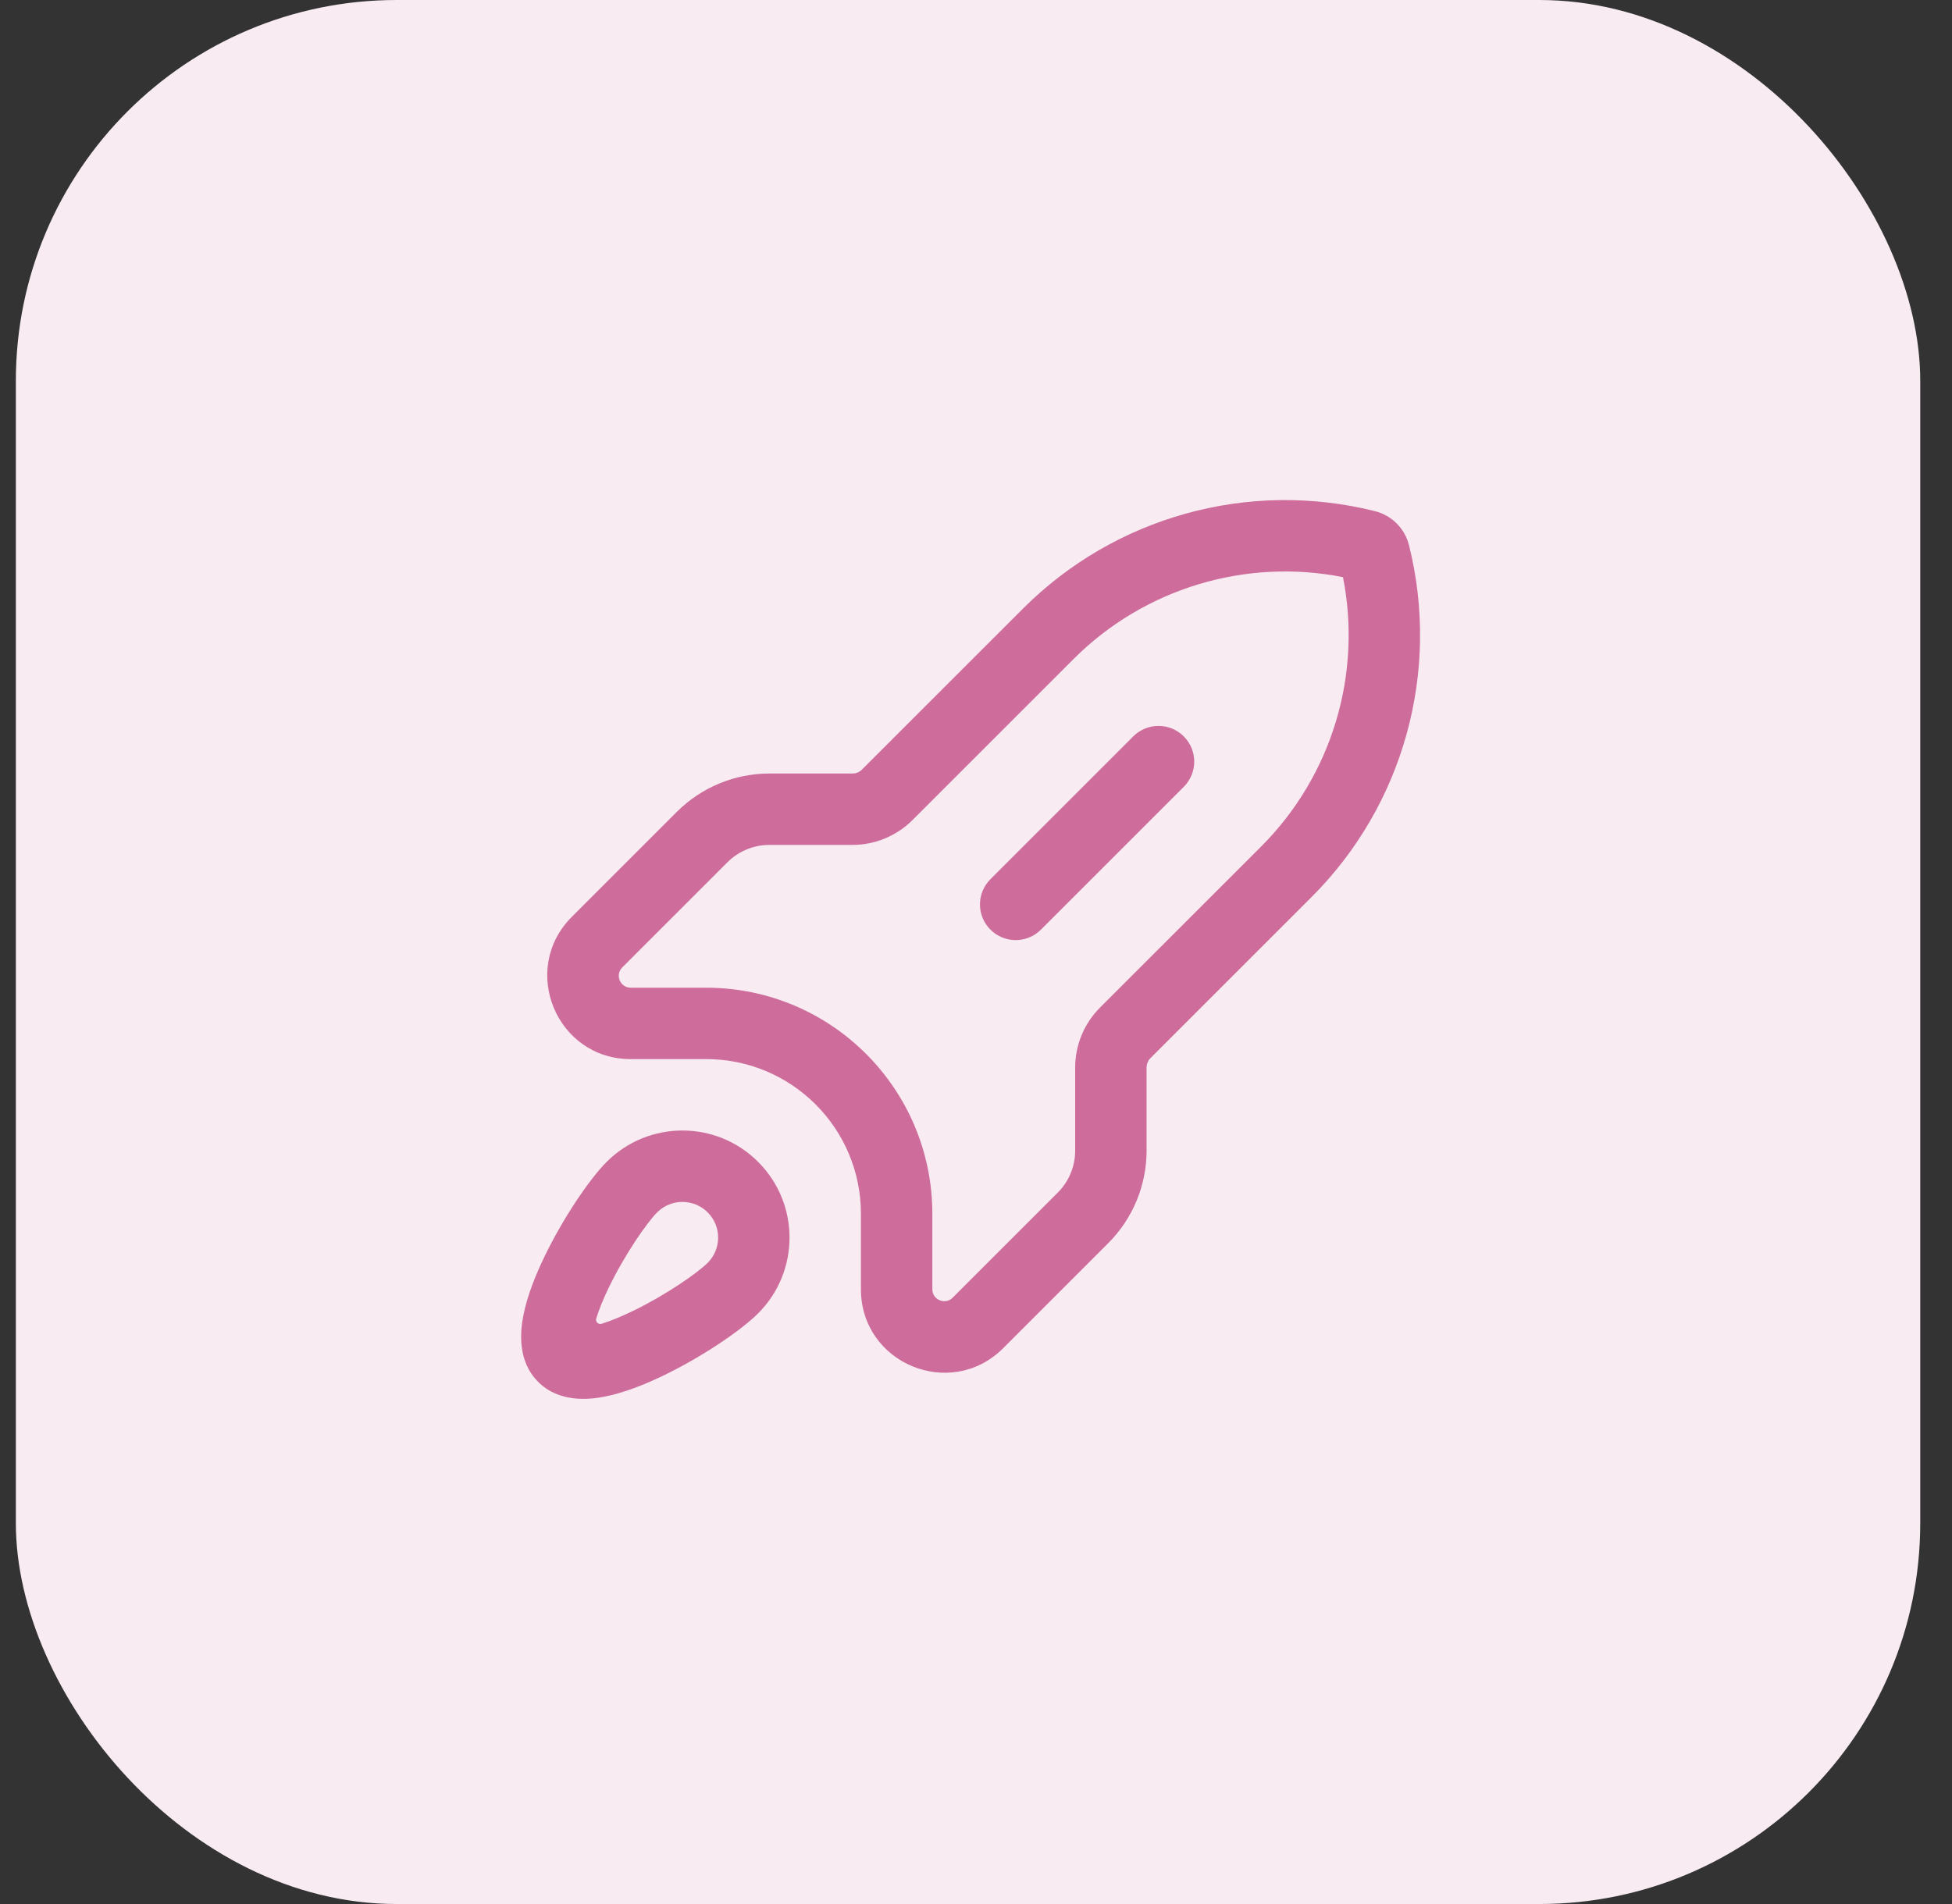 <svg width="41" height="40" viewBox="0 0 41 40" fill="none" xmlns="http://www.w3.org/2000/svg">
<rect x="0" y="0" width="41" height="40" fill="#333333" stroke="none"/>
<rect x="0.333" width="40" height="40" rx="8" fill="#F8EBF2"/>
<path d="M24.864 15.47C25.157 15.762 25.157 16.237 24.864 16.53L21.864 19.53C21.571 19.823 21.096 19.823 20.803 19.53C20.51 19.237 20.51 18.762 20.803 18.47L23.803 15.47C24.096 15.177 24.571 15.177 24.864 15.47Z" fill="#CE6D9B"/>
<path fill-rule="evenodd" clip-rule="evenodd" d="M21.487 12.786C23.42 10.852 26.226 10.075 28.879 10.738C29.232 10.826 29.507 11.102 29.595 11.454C30.258 14.107 29.481 16.913 27.548 18.846L24.166 22.228C24.113 22.281 24.083 22.353 24.083 22.427V24.172C24.083 24.901 23.794 25.6 23.278 26.116L21.071 28.323C19.968 29.426 18.083 28.645 18.083 27.086V25.5C18.083 23.705 16.628 22.25 14.833 22.25H13.248C11.688 22.25 10.908 20.365 12.01 19.262L14.217 17.055C14.733 16.54 15.432 16.25 16.162 16.25H17.906C17.981 16.25 18.052 16.22 18.105 16.167L21.487 12.786ZM28.208 12.125C26.16 11.72 24.034 12.36 22.548 13.846L19.166 17.228C18.832 17.562 18.378 17.75 17.906 17.75H16.162C15.83 17.75 15.512 17.882 15.278 18.116L13.071 20.323C12.913 20.481 13.025 20.75 13.248 20.75H14.833C17.457 20.75 19.583 22.877 19.583 25.5V27.086C19.583 27.308 19.853 27.42 20.01 27.262L22.217 25.055C22.452 24.821 22.583 24.503 22.583 24.172V22.427C22.583 21.955 22.771 21.502 23.105 21.167L26.487 17.786C27.974 16.299 28.613 14.174 28.208 12.125Z" fill="#CE6D9B"/>
<path fill-rule="evenodd" clip-rule="evenodd" d="M15.924 24.409C15.046 23.53 13.621 23.53 12.742 24.409C12.368 24.784 11.818 25.609 11.439 26.393C11.246 26.791 11.072 27.229 10.993 27.635C10.926 27.977 10.866 28.594 11.303 29.03C11.74 29.467 12.356 29.408 12.698 29.341C13.105 29.261 13.543 29.087 13.94 28.895C14.725 28.515 15.55 27.965 15.924 27.591C16.803 26.712 16.803 25.288 15.924 24.409ZM13.803 25.47C14.096 25.177 14.571 25.177 14.864 25.47C15.157 25.762 15.157 26.237 14.864 26.53C14.652 26.741 13.99 27.204 13.287 27.544C13.046 27.661 12.825 27.751 12.637 27.81C12.566 27.832 12.501 27.768 12.524 27.697C12.582 27.509 12.672 27.287 12.789 27.046C13.129 26.343 13.592 25.681 13.803 25.47Z" fill="#CE6D9B"/>
</svg>
